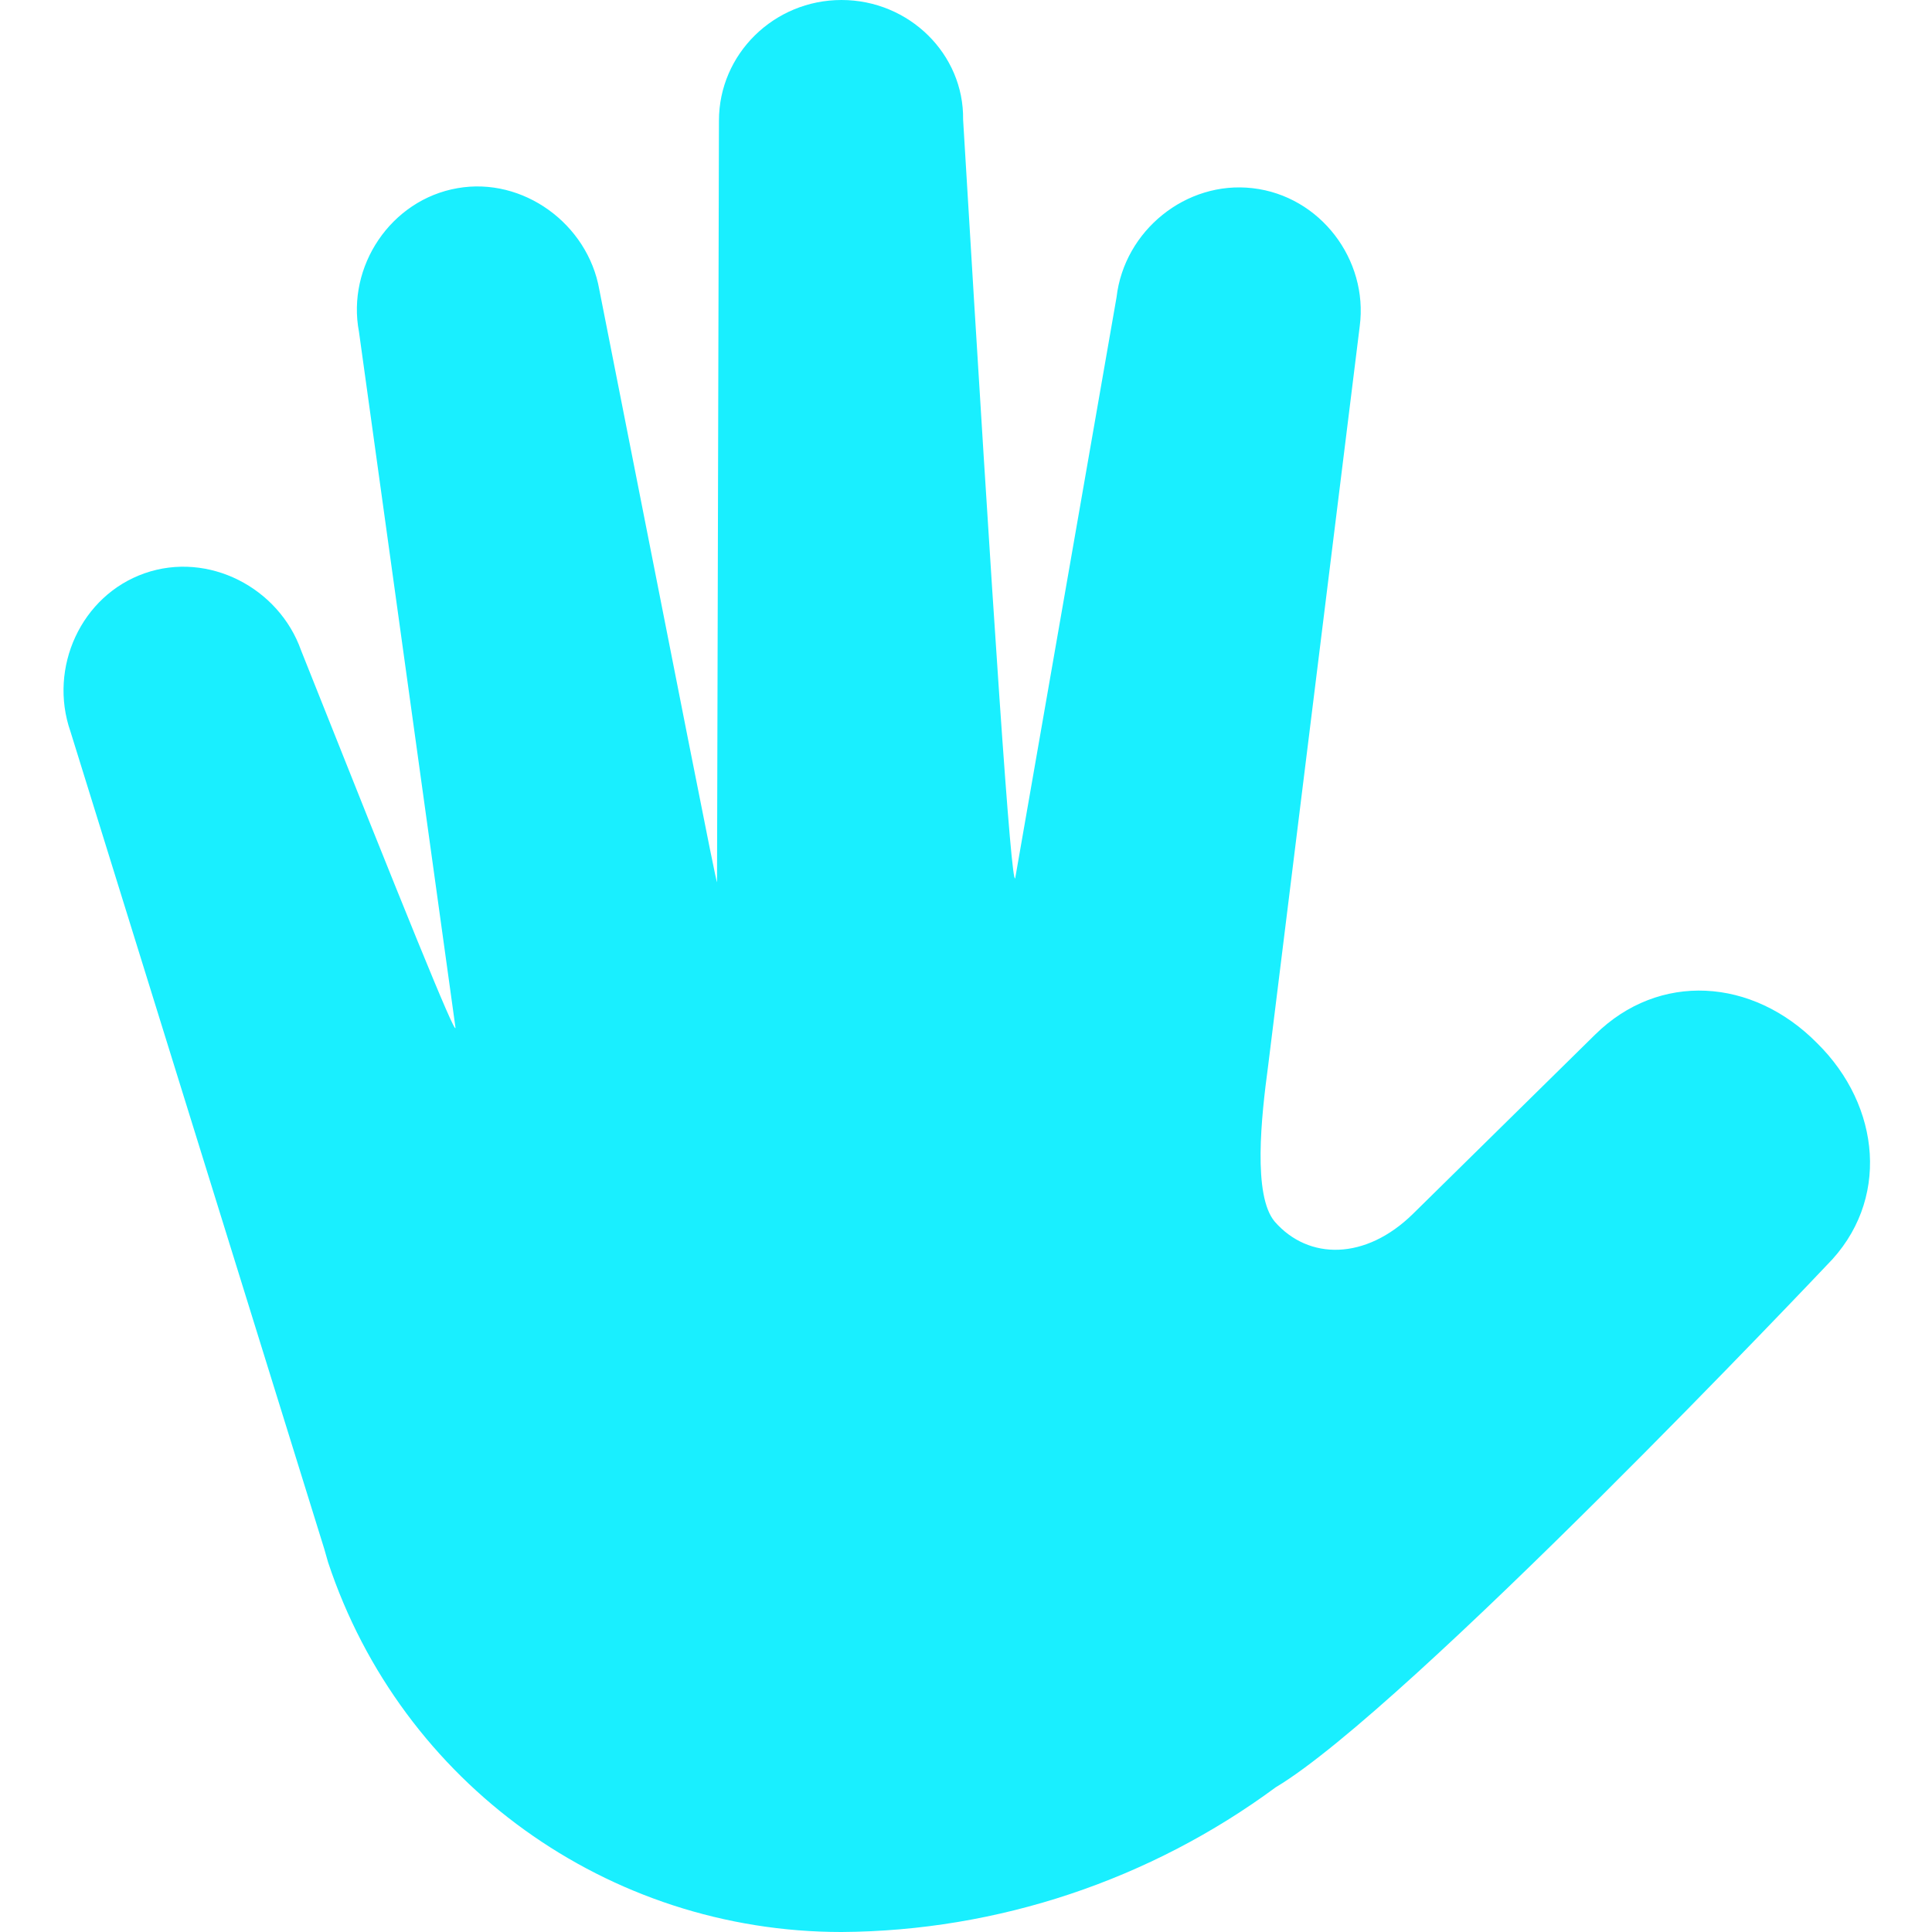 <?xml version="1.0" standalone="no"?><!DOCTYPE svg PUBLIC "-//W3C//DTD SVG 1.1//EN" "http://www.w3.org/Graphics/SVG/1.1/DTD/svg11.dtd"><svg t="1641364594024" class="icon" viewBox="0 0 1024 1024" version="1.1" xmlns="http://www.w3.org/2000/svg" p-id="2766" xmlns:xlink="http://www.w3.org/1999/xlink" width="200" height="200"><defs><style type="text/css"></style></defs><path d="M845.491 548.316l-96.671 95.137c-25.063 24.551-55.241 24.551-73.143 4.092-11.764-13.81-7.161-55.752-3.58-82.35l48.591-392.312c4.603-35.293-20.971-69.051-56.775-73.143-35.293-4.092-68.028 22.505-72.12 57.798L538.086 465.455c-2.046 5.115-11.253-128.895-27.62-402.03C510.977 28.643 481.822 0 446.018 0S381.059 28.643 381.059 63.936l-1.023 403.564c0 3.069-20.46-101.786-62.402-314.054-6.138-34.781-40.408-59.844-75.189-53.706-35.293 6.138-58.821 41.431-52.172 76.212l51.149 368.783c0 4.603-27.109-62.402-81.838-199.992-11.764-33.247-49.103-52.683-82.861-40.919-33.758 11.764-51.149 50.126-39.385 83.884l134.521 433.231 2.046 7.161c38.873 117.131 148.332 195.9 272.112 195.9 82.861-0.511 163.676-27.62 230.17-76.723 69.562-41.431 292.06-276.715 292.06-276.715 33.758-33.758 28.643-84.396-5.115-117.642-34.27-34.781-83.884-37.85-117.642-4.603z m0 0" fill="#19efff" p-id="2767"></path></svg>